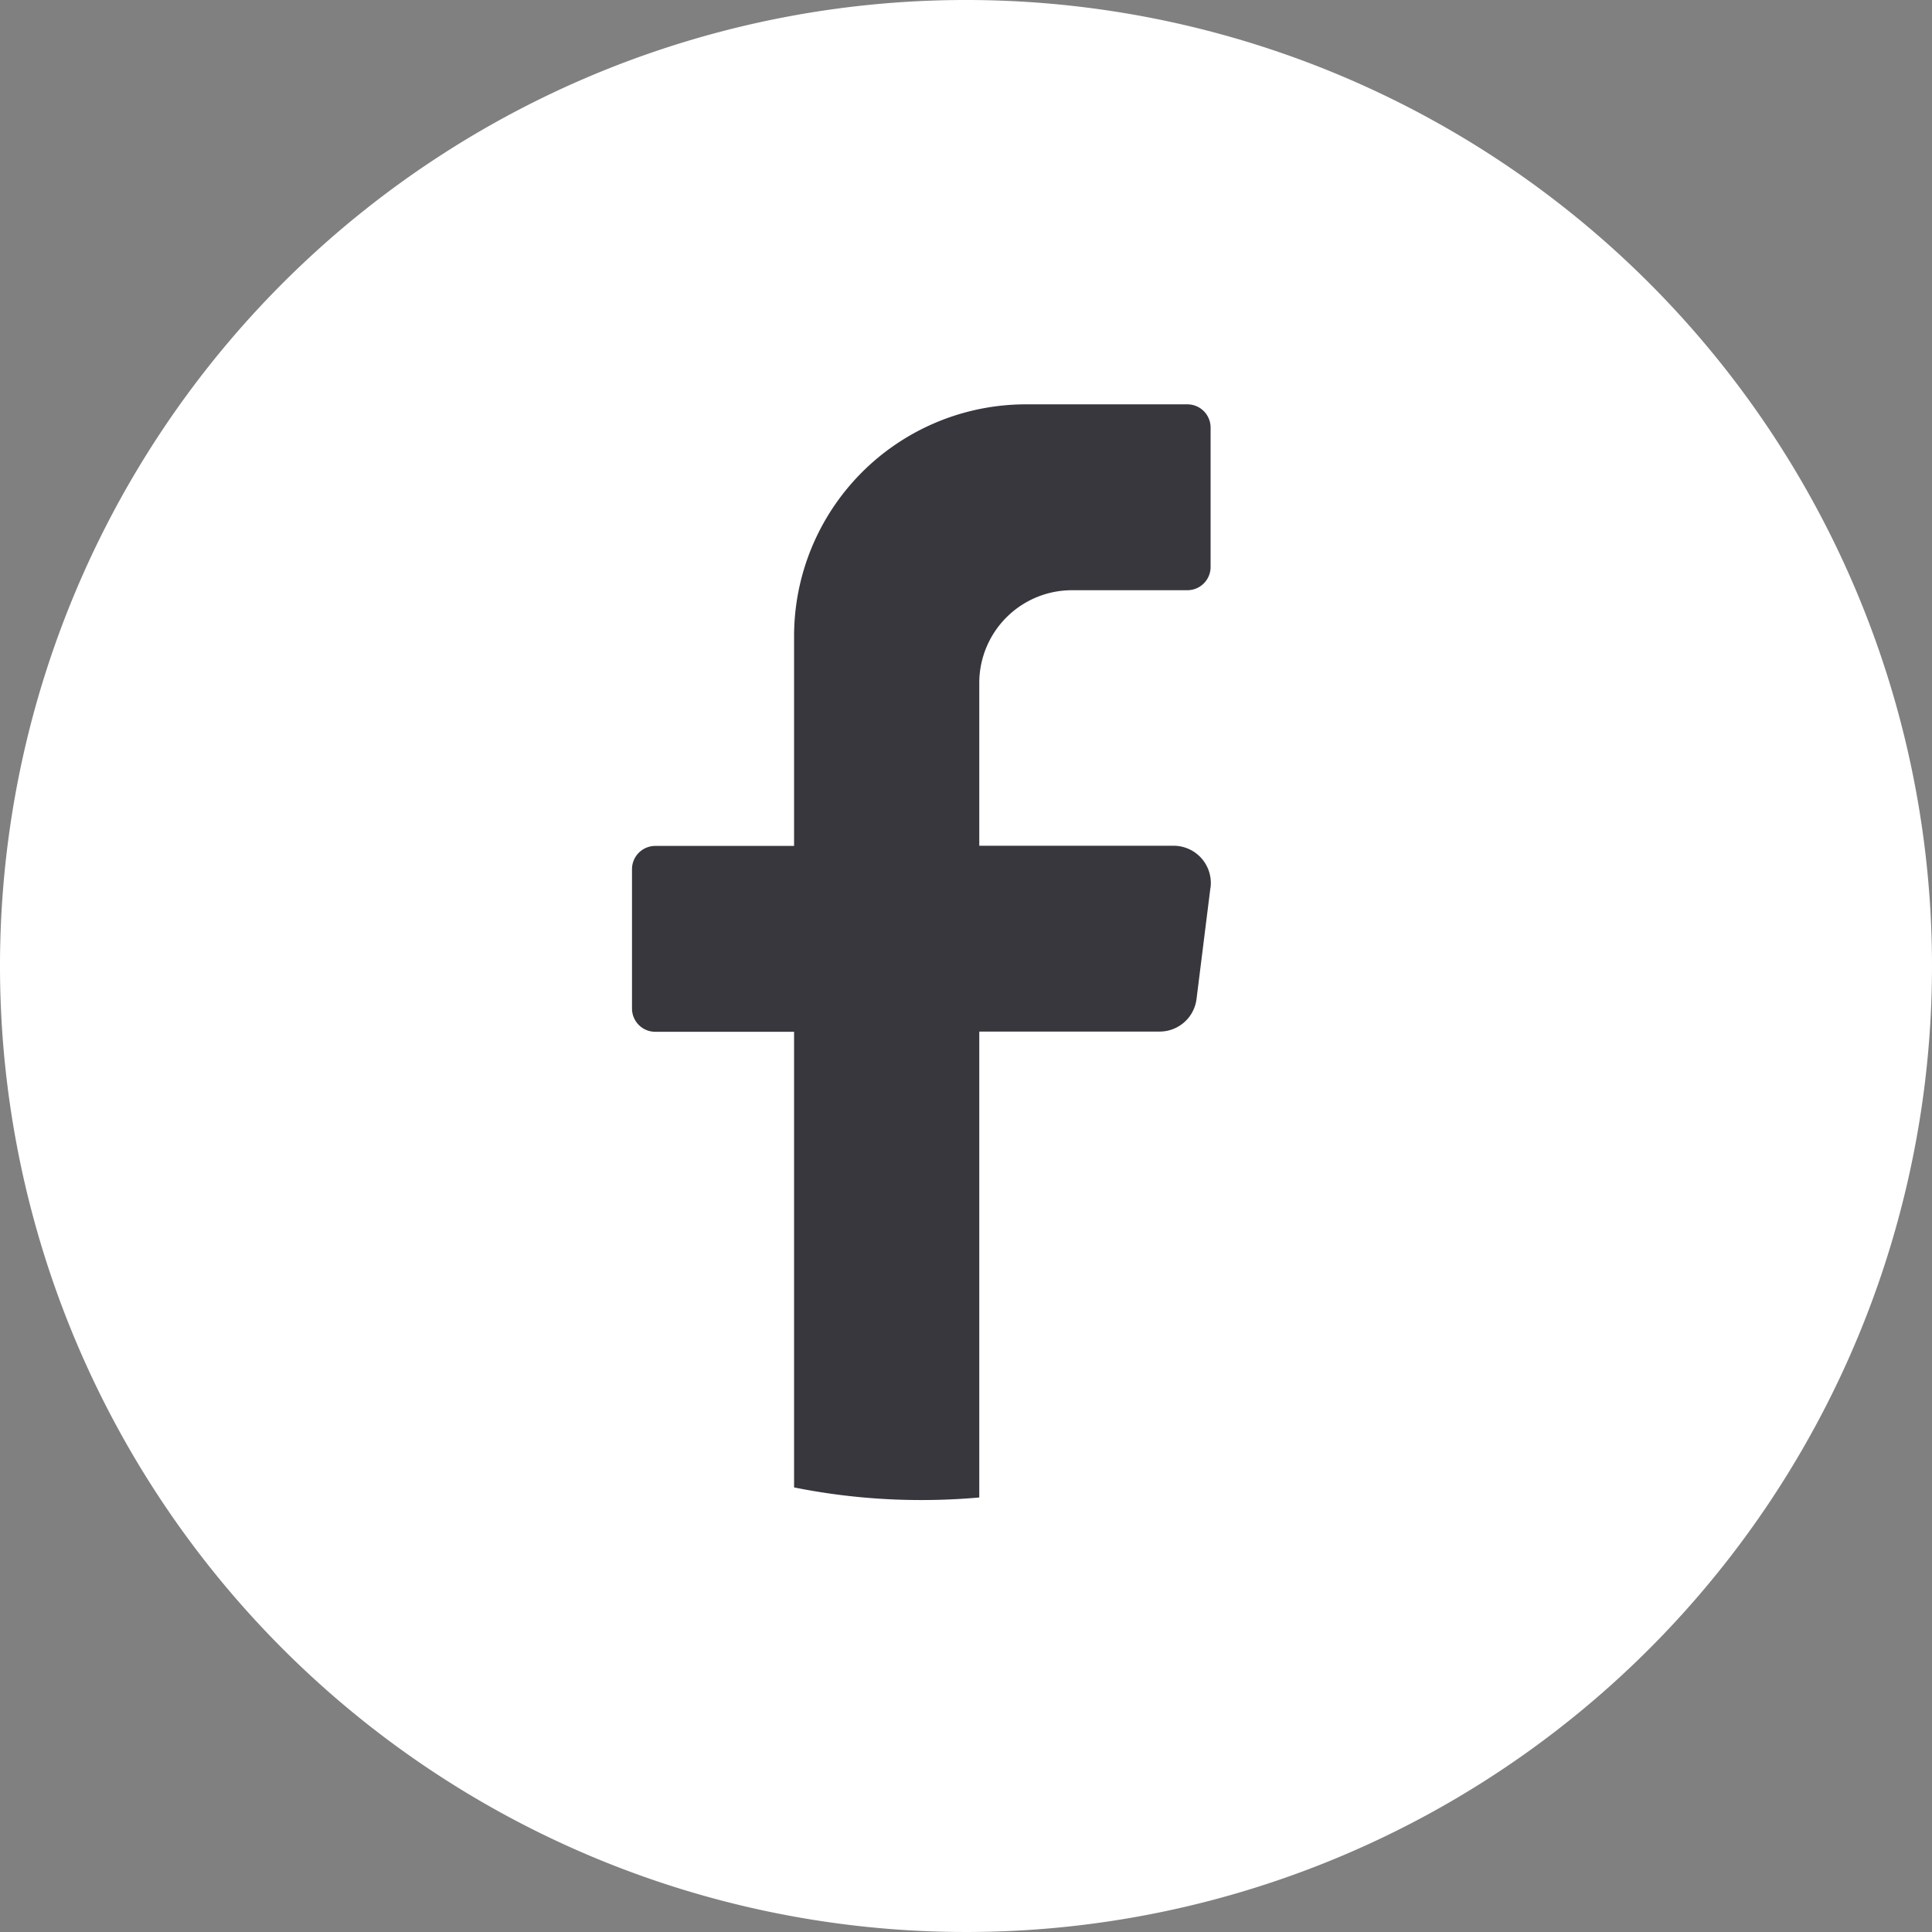 <?xml version="1.0" encoding="UTF-8"?>
<svg xmlns="http://www.w3.org/2000/svg" xmlns:xlink="http://www.w3.org/1999/xlink" width="34.77" height="34.77" viewBox="0 0 34.77 34.77">
  <rect x="0" y="0" width="34.77" height="34.77" fill="#808080" stroke="none"/>
  <defs>
    <clipPath id="clip-path">
      <rect id="Rectangle_52" data-name="Rectangle 52" width="34.77" height="34.769" fill="none"></rect>
    </clipPath>
  </defs>
  <g id="Groupe_60" data-name="Groupe 60" clip-path="url(#clip-path)">
    <path id="Tracé_182" data-name="Tracé 182" d="M34.77,17.385A17.385,17.385,0,1,1,17.384,0,17.385,17.385,0,0,1,34.77,17.385Z" transform="translate(0 0)" fill="#fff"></path>
    <path id="Tracé_183" data-name="Tracé 183" d="M22.913,16.7l-.25,2a.669.669,0,0,1-.662.588H18.753v8.385q-.514.046-1.041.046a11.6,11.6,0,0,1-2.292-.227v-8.2h-2.5a.419.419,0,0,1-.417-.418V16.365a.419.419,0,0,1,.417-.418h2.5V12.183A4.173,4.173,0,0,1,19.585,8H22.5a.418.418,0,0,1,.416.418v2.509a.418.418,0,0,1-.416.418H20.419a1.669,1.669,0,0,0-1.666,1.673v2.926h3.5a.67.67,0,0,1,.662.753" transform="translate(-1.129 -0.723)" fill="#37373d"></path>
  </g>
</svg>
